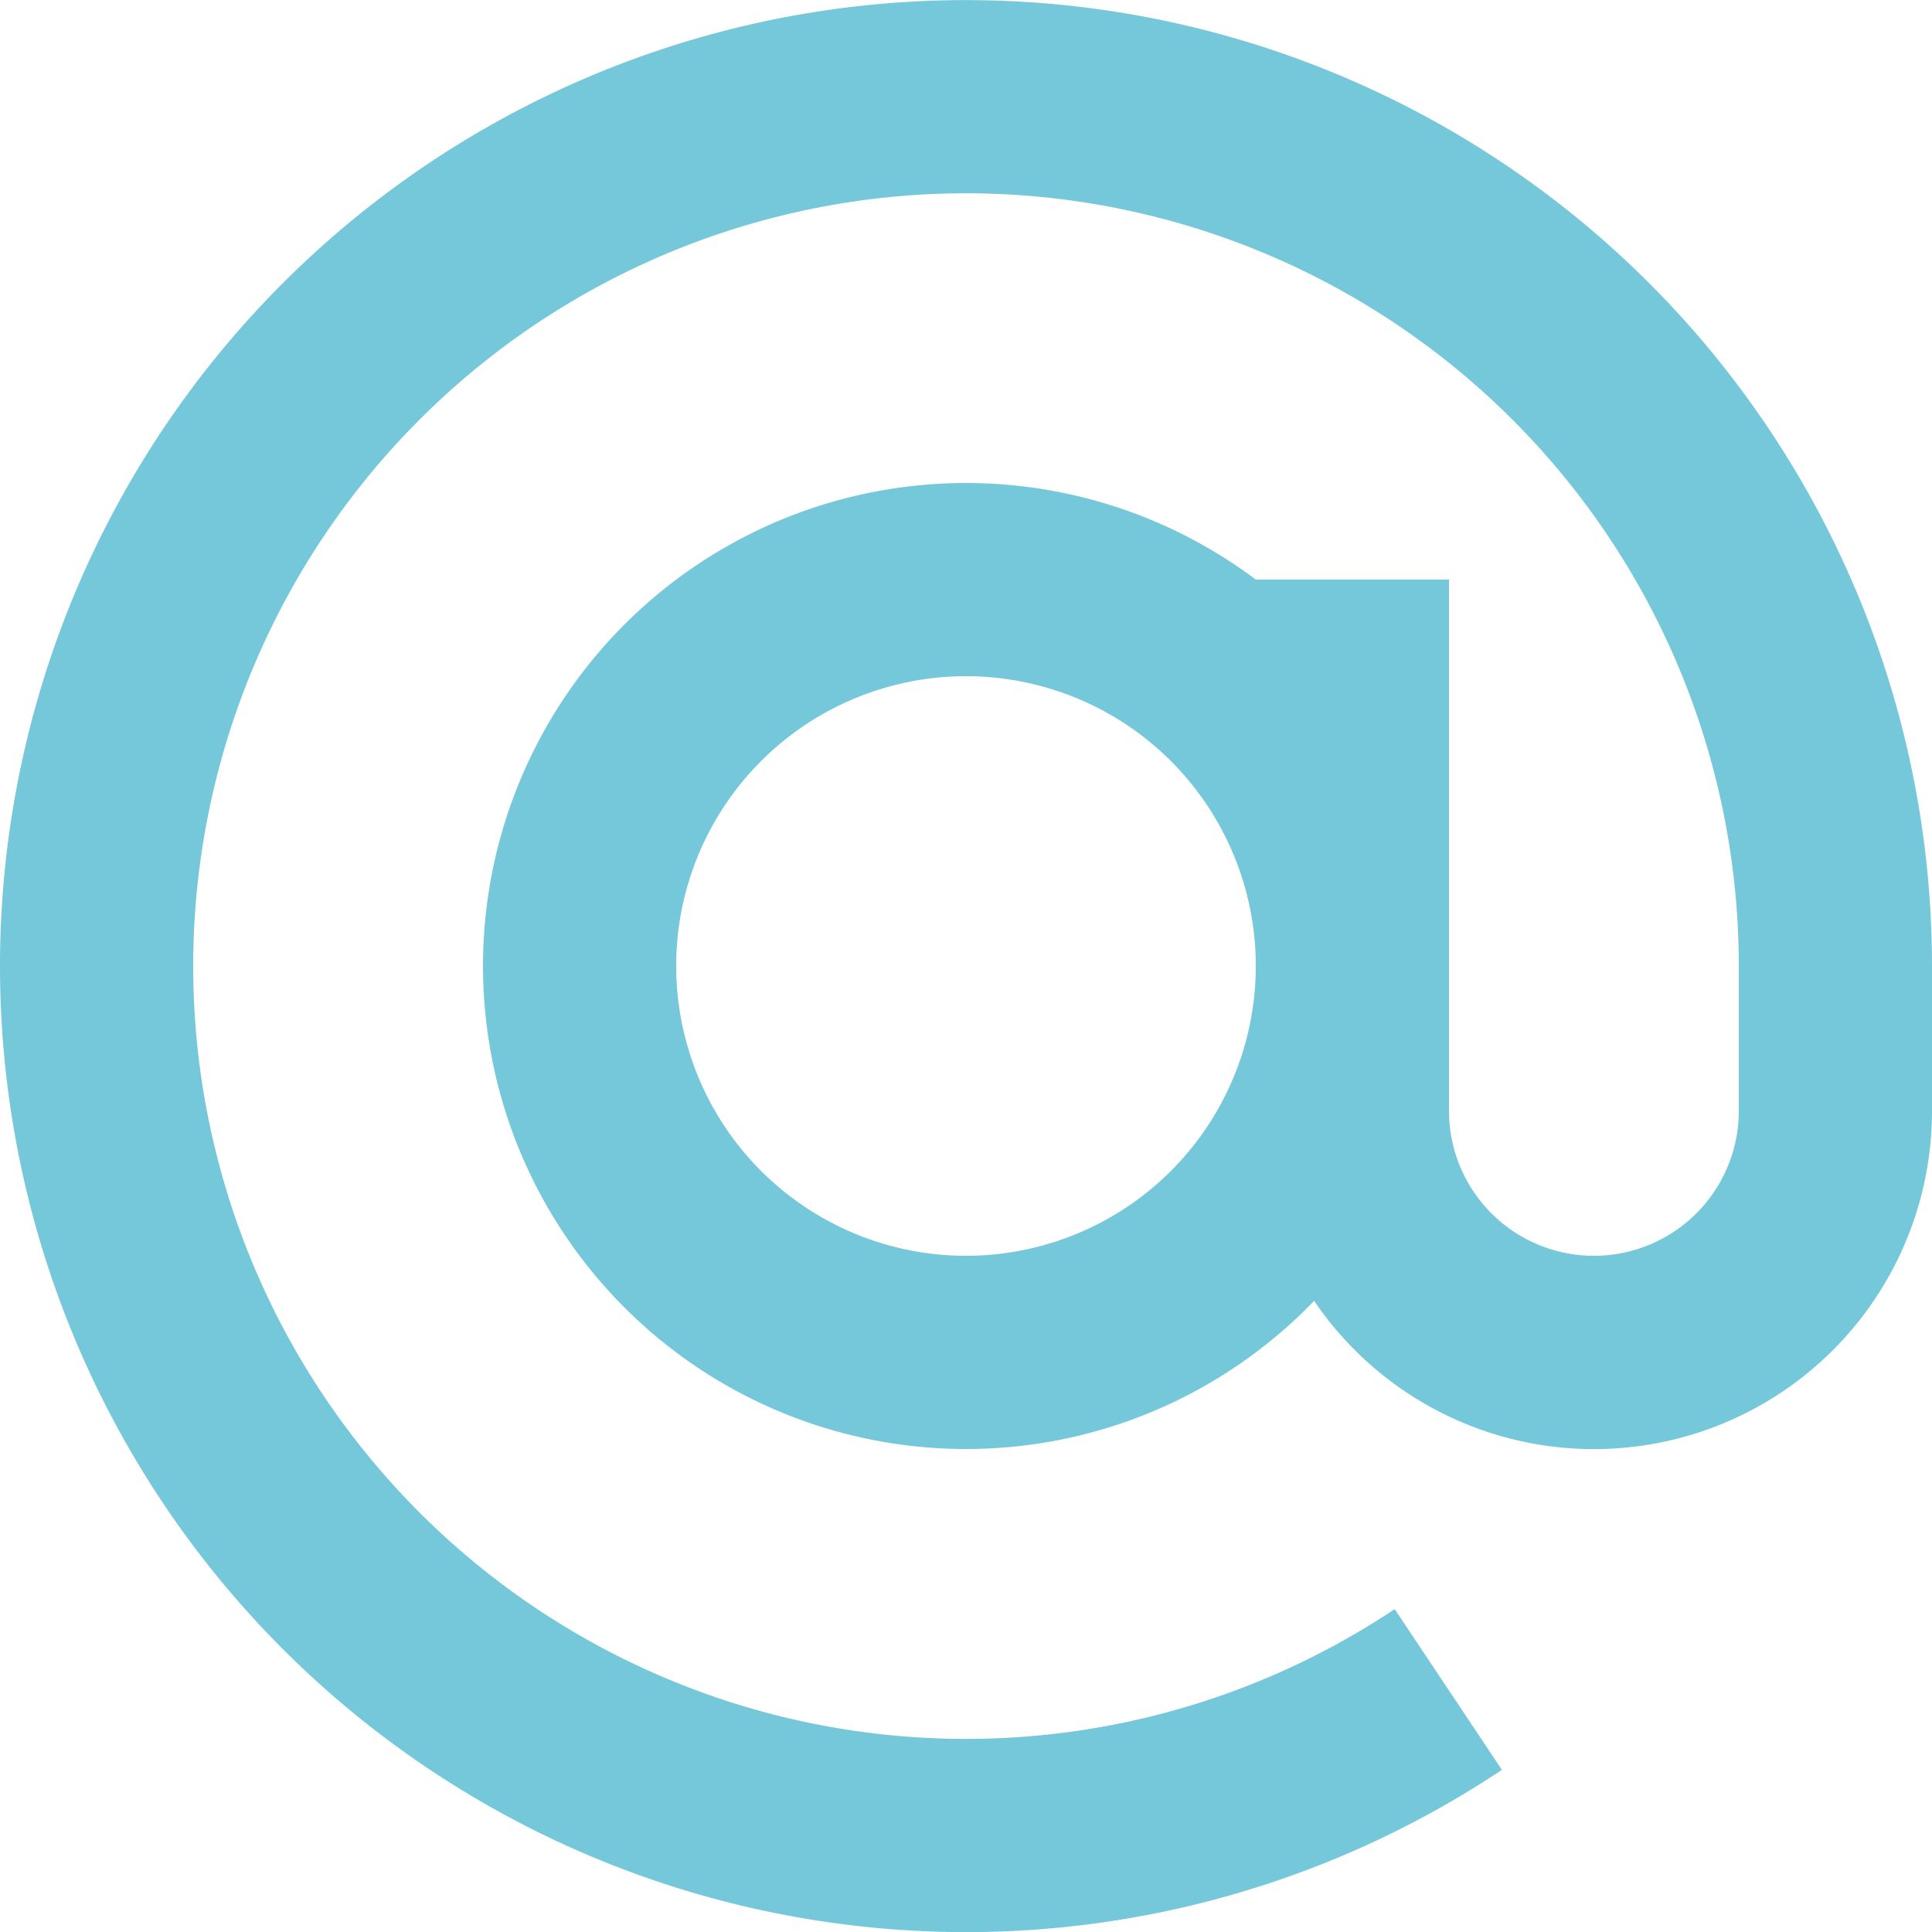 <svg xmlns="http://www.w3.org/2000/svg" width="16" height="16" viewBox="0 0 16 16">
    <path id="Path_3633" data-name="Path 3633" d="M16.4,10a6.4,6.4,0,1,0-2.85,5.326l.888,1.331A8,8,0,1,1,18,10v1.2a2.8,2.8,0,0,1-5.117,1.573A4,4,0,1,1,12.4,6.8H14v4.4a1.2,1.2,0,1,0,2.4,0ZM10,7.6A2.4,2.4,0,1,0,12.4,10,2.4,2.4,0,0,0,10,7.6Z" transform="translate(-2 -2)" fill="#74C8DA"/>
</svg>
